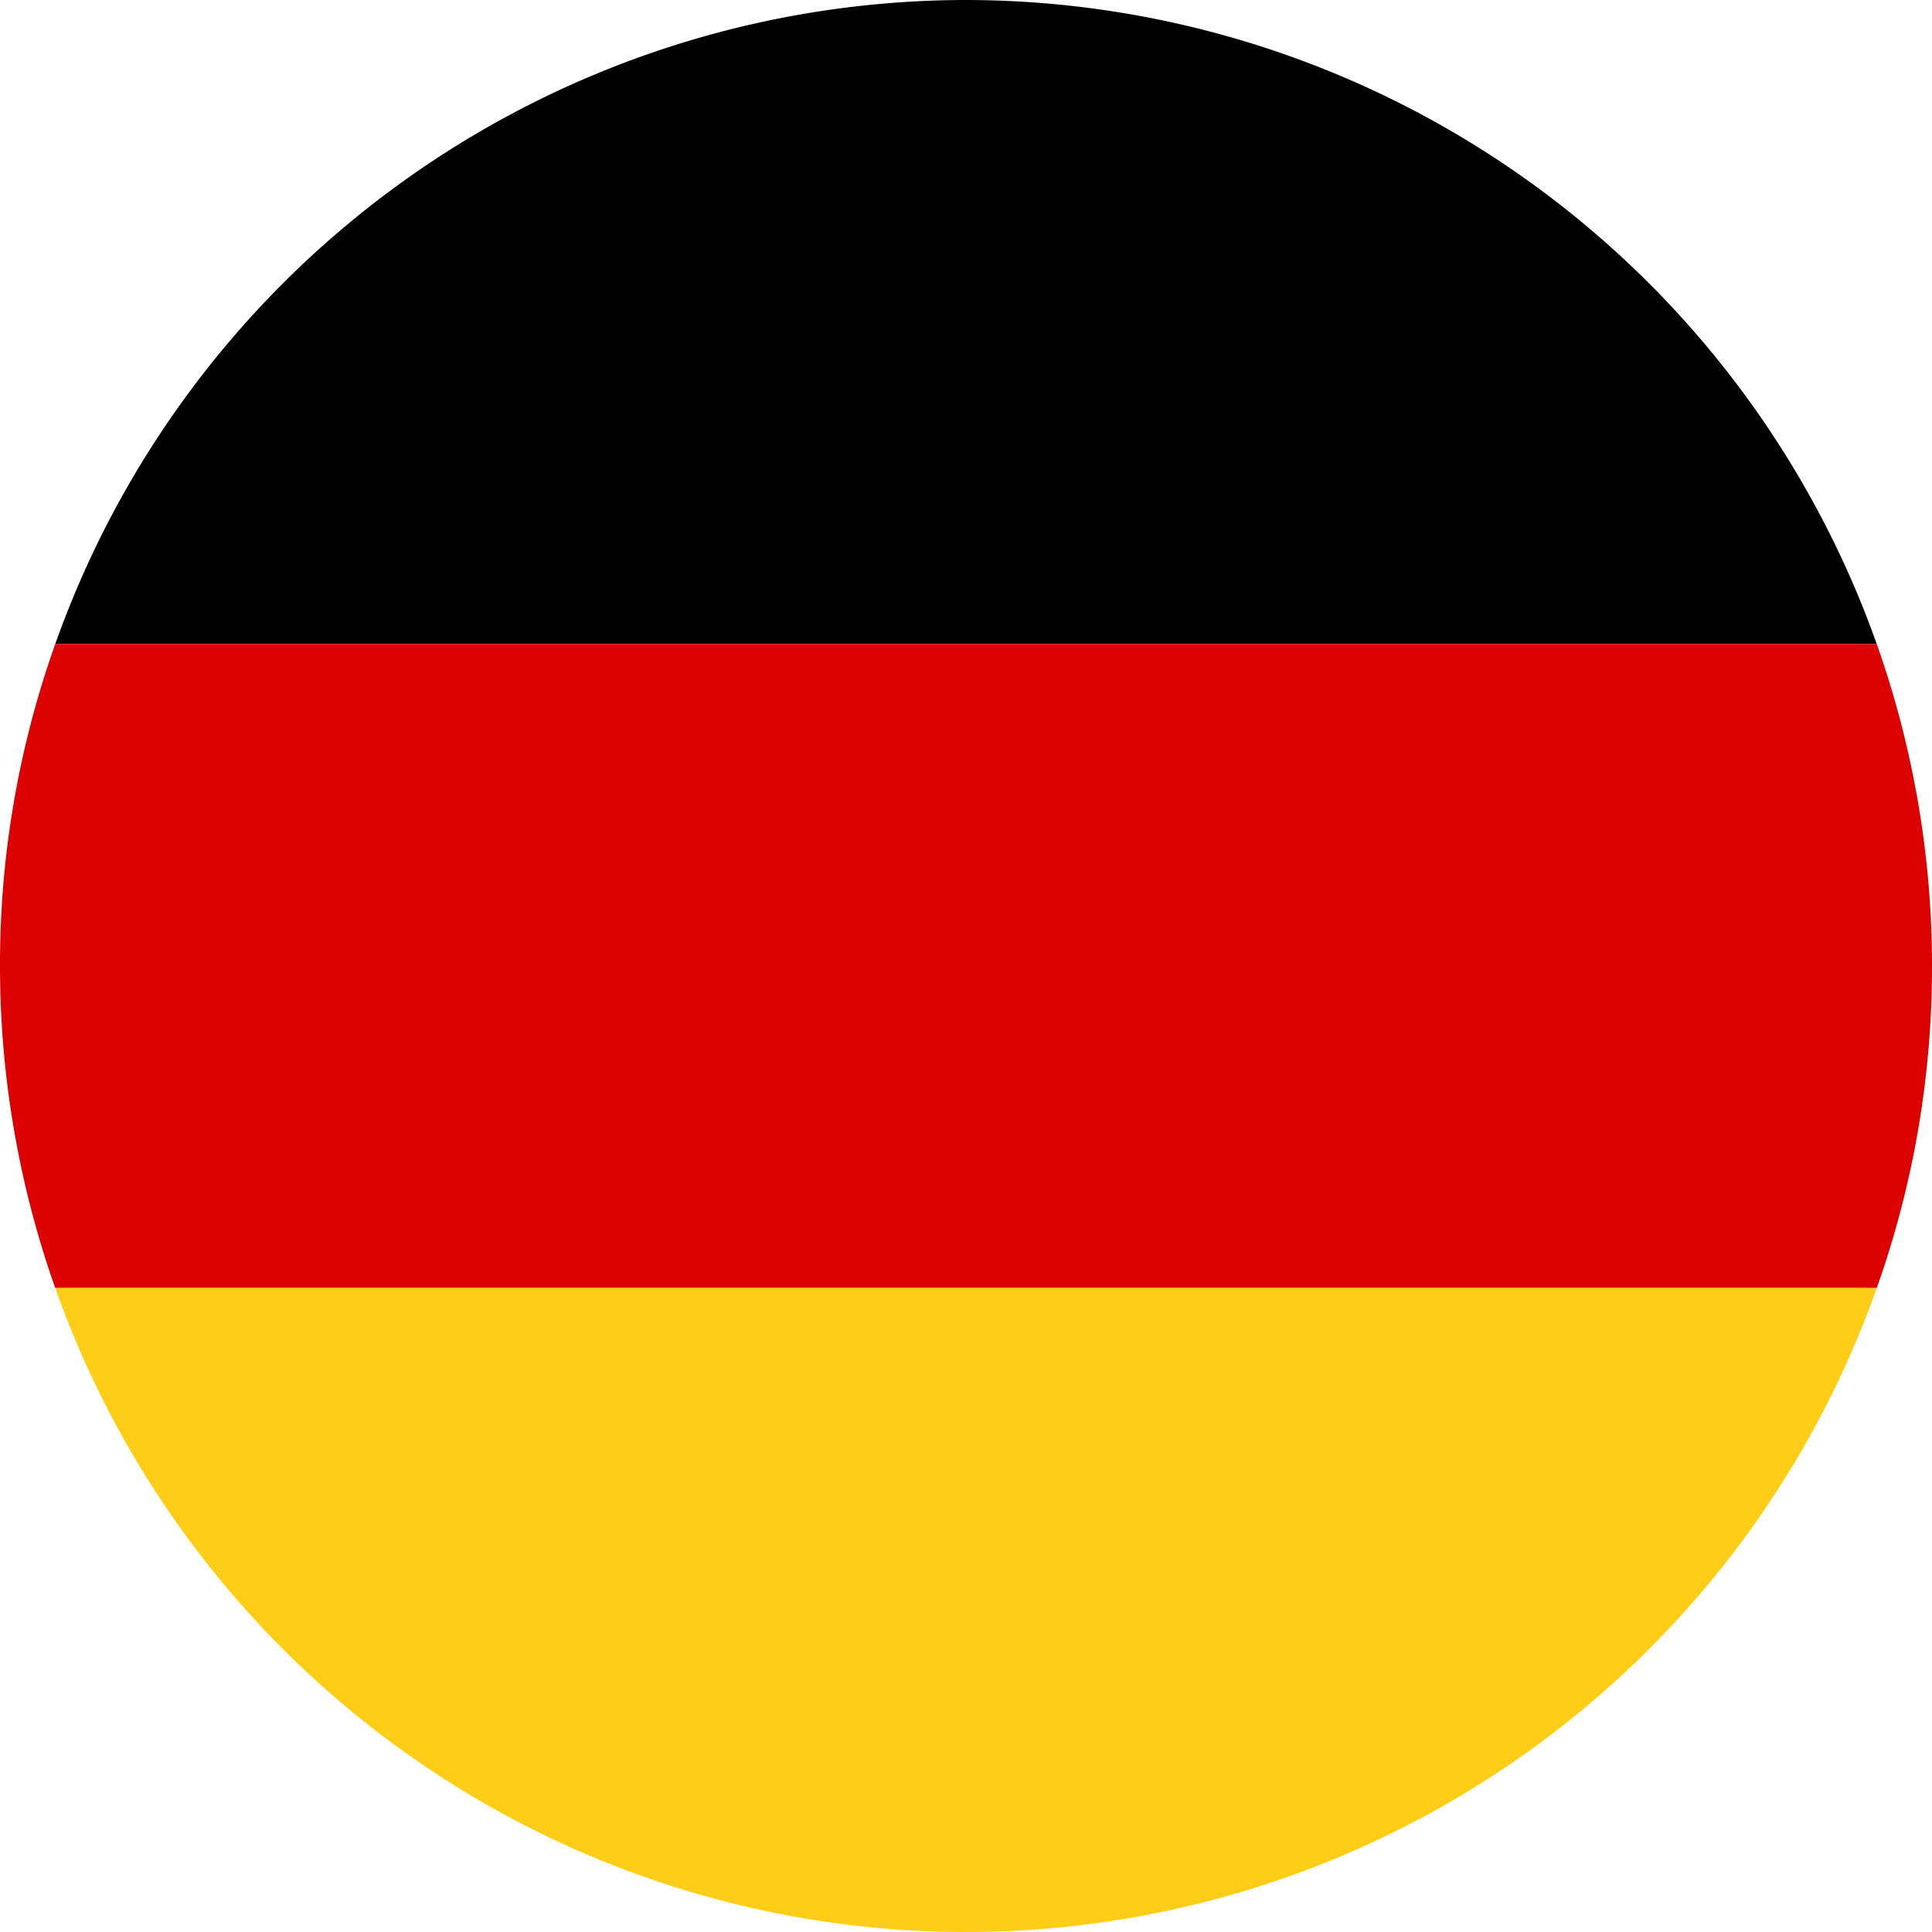 <svg xmlns="http://www.w3.org/2000/svg" xmlns:xlink="http://www.w3.org/1999/xlink" width="30" height="30" viewBox="0 0 30 30">
  <defs>
    <clipPath id="clip-path">
      <rect id="Rectangle_148080" data-name="Rectangle 148080" width="30" height="30" transform="translate(-2608 -14883)" fill="#fff"/>
    </clipPath>
  </defs>
  <g id="Mask_Group_56" data-name="Mask Group 56" transform="translate(2608 14883)" clip-path="url(#clip-path)">
    <g id="Layer_1" data-name="Layer 1" transform="translate(-2608 -14883)">
      <g id="Group_163194" data-name="Group 163194">
        <path id="Path_84331" data-name="Path 84331" d="M15,0A15.022,15.022,0,0,0,.858,10H29.142A15.022,15.022,0,0,0,15,0Z"/>
        <path id="Path_84332" data-name="Path 84332" d="M30,15a14.974,14.974,0,0,0-.858-5H.858A14.824,14.824,0,0,0,0,15a15,15,0,0,0,.858,5H29.142A14.876,14.876,0,0,0,30,15Z" fill="#dc0201"/>
        <path id="Path_84333" data-name="Path 84333" d="M.858,20a15,15,0,0,0,28.284,0Z" fill="#fecd17"/>
      </g>
    </g>
  </g>
</svg>
